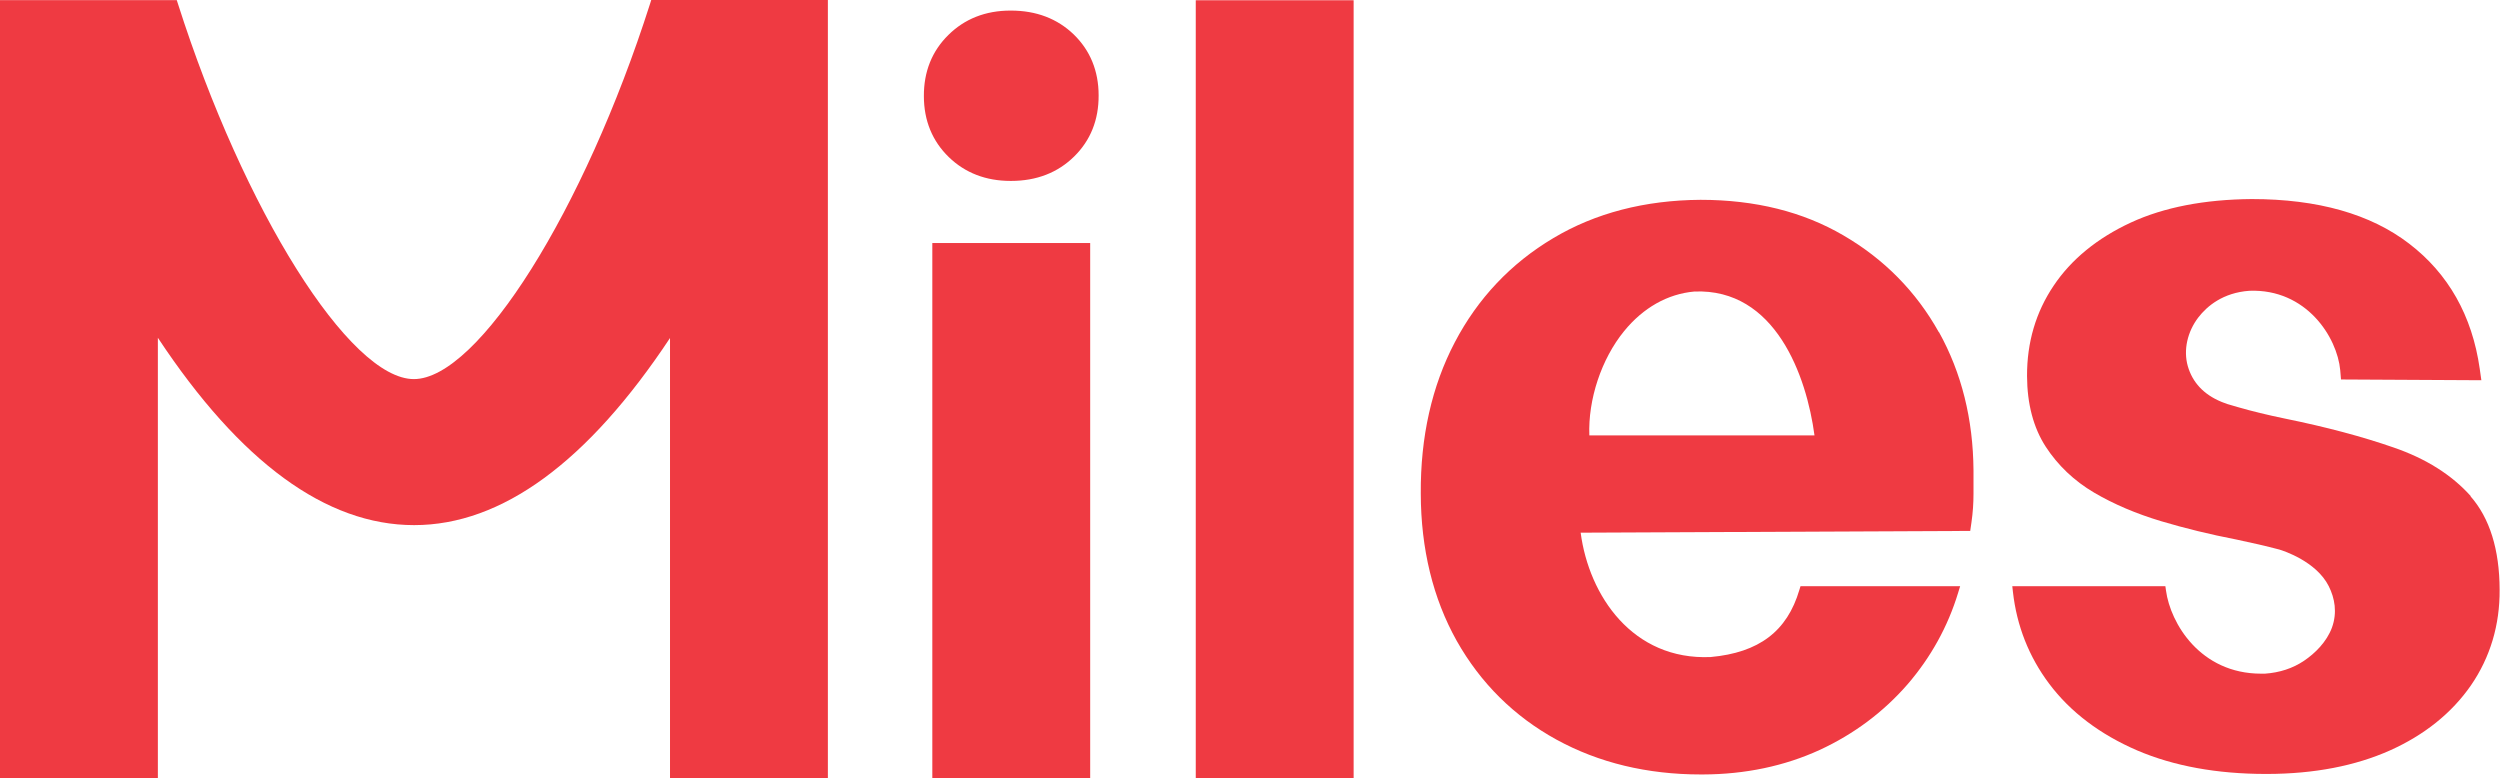 <svg viewBox="0 0 198.43 61.76" xmlns="http://www.w3.org/2000/svg" data-name="Layer 2" id="Layer_2">
  <defs>
    <style>
      .cls-1 {
        fill: #ef3a42;
        stroke-width: 0px;
      }
    </style>
  </defs>
  <g data-name="Layer 1" id="Layer_1-2">
    <g>
      <path d="M196.11,39.38h0c-1.51-1.69-3.56-2.98-6.12-3.86-2.47-.86-5.36-1.63-8.6-2.29-1.41-.29-2.68-.6-3.78-.92-.28-.08-.56-.17-.82-.24-.13-.04-.25-.09-.38-.14l-.1-.04c-1.4-.58-2.29-1.54-2.66-2.83-.36-1.27-.04-2.72.84-3.87.68-.88,1.94-1.96,4.05-2.11,4.52-.17,6.97,3.68,7.21,6.31l.06.73,11.14.06-.13-.92c-.6-4.2-2.49-7.54-5.6-9.92-3.06-2.35-7.24-3.54-12.5-3.54h0c-3.74.03-6.96.65-9.58,1.86-2.68,1.24-4.75,2.94-6.14,5.02-1.41,2.09-2.12,4.5-2.11,7.17.01,2.22.51,4.1,1.48,5.6.96,1.48,2.26,2.72,3.86,3.66,1.55.91,3.34,1.67,5.31,2.26,1.88.56,3.88,1.05,5.95,1.45,1.25.26,2.41.53,3.43.8.3.09,2.93.93,3.92,2.91.47.94.69,2.08.25,3.29-.42,1.13-1.34,2.04-2.22,2.63-.89.6-1.94.94-3.1,1.02-.1,0-.2,0-.3,0-4.84,0-7.2-4.01-7.55-6.59l-.05-.35h-12.15l.05.45c.3,2.68,1.26,5.13,2.87,7.28,1.69,2.26,4.06,4.04,7.01,5.31,2.88,1.23,6.31,1.86,10.21,1.86h.12c3.7-.01,6.96-.64,9.7-1.86,2.75-1.23,4.92-2.97,6.45-5.18,1.53-2.23,2.29-4.79,2.27-7.59-.01-3.19-.79-5.68-2.31-7.41h0Z" class="cls-1"></path>
      <path d="M153.89,26.37c-1.8-3.23-4.36-5.82-7.58-7.69-3.2-1.87-6.98-2.82-11.34-2.82-4.42.03-8.35,1.05-11.68,3.04-3.37,2-6,4.79-7.82,8.27-1.82,3.47-2.73,7.51-2.7,12.01.01,4.39.97,8.32,2.85,11.68,1.9,3.37,4.57,6.01,7.93,7.85,3.34,1.83,7.19,2.76,11.44,2.76h.18c3.36-.01,6.47-.67,9.25-1.94,2.73-1.26,5.08-3.02,7-5.23,1.84-2.14,3.19-4.58,4-7.25l.16-.52h-12.67l-.09.29c-.97,3.29-3.21,4.98-7.04,5.33-6.19.27-9.66-4.86-10.32-9.87l30.92-.14.1-.69c.11-.77.16-1.5.16-2.25v-1.87c-.03-4.05-.94-7.73-2.74-10.97h0ZM126.15,34.56c-.11-2.85.95-6.06,2.76-8.28,1.52-1.86,3.45-2.95,5.57-3.14,6.43-.27,8.91,6.69,9.54,11.42h-17.87Z" class="cls-1"></path>
      <path d="M80.24.84h-.04c-1.98,0-3.64.66-4.93,1.94-1.3,1.28-1.95,2.91-1.94,4.85,0,1.94.67,3.57,1.98,4.84,1.29,1.25,2.94,1.89,4.9,1.89h.04c2.03,0,3.71-.66,5.01-1.94,1.3-1.28,1.95-2.91,1.94-4.85,0-1.94-.67-3.57-1.98-4.84-1.3-1.25-2.97-1.89-4.98-1.89h0Z" class="cls-1"></path>
      <path d="M51.6.29c-5.24,16.43-13.65,29.8-18.75,29.8S19.36,16.72,14.12.29l-.09-.28H0s0,61.74,0,61.74h12.53V26.81c6.53,9.87,13.35,14.87,20.34,14.87h0c6.96,0,13.78-5,20.31-14.85v34.92h12.53V0h-14.02s-.09.29-.09.29h0Z" class="cls-1"></path>
      <rect height="42.47" width="12.53" y="19.29" x="74" class="cls-1"></rect>
      <rect height="61.74" width="12.53" y=".02" x="94.91" class="cls-1"></rect>
    </g>
  </g>
</svg>